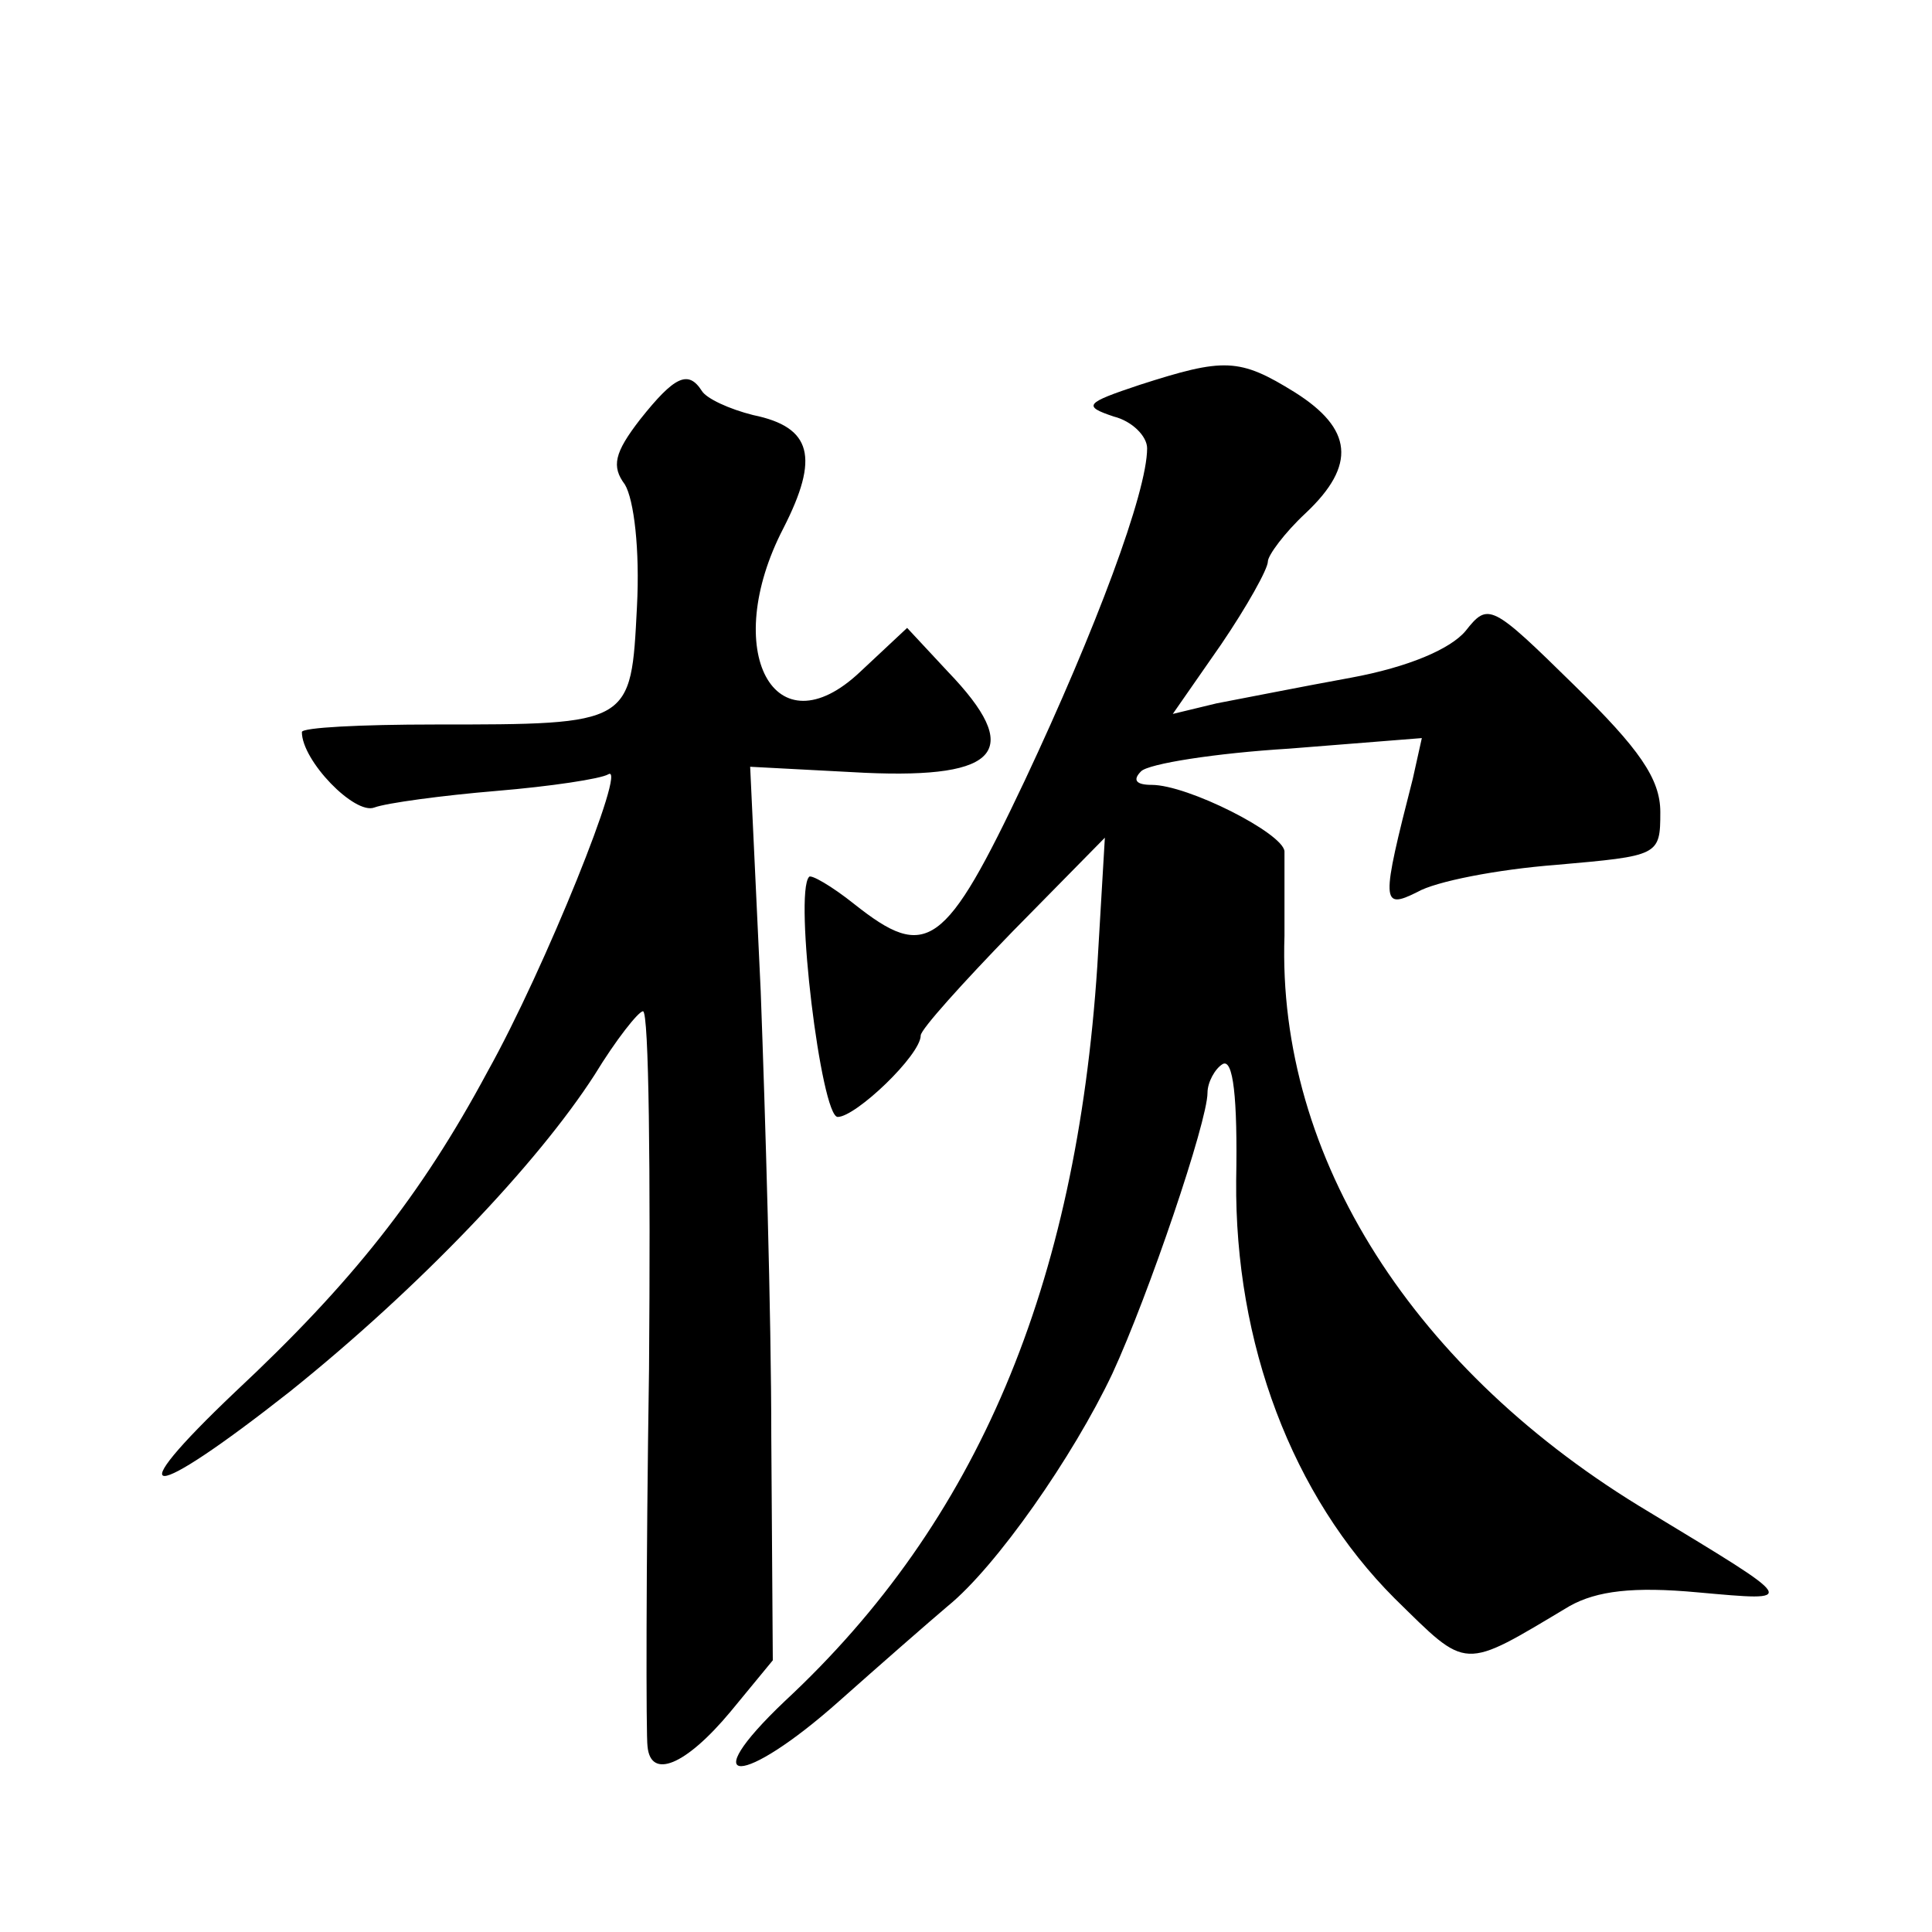 <?xml version="1.0" standalone="no"?>
<!DOCTYPE svg PUBLIC "-//W3C//DTD SVG 20010904//EN"
 "http://www.w3.org/TR/2001/REC-SVG-20010904/DTD/svg10.dtd">
<svg version="1.0" xmlns="http://www.w3.org/2000/svg"
 width="128pt" height="128pt" viewBox="0 0 128 128"
 preserveAspectRatio="xMidYMid meet">
<g transform="translate(0,128) scale(0.1,-0.1)"
fill="#0" stroke="none">
<path d="M755 1025 c-36 -12 -38 -14 -17 -21 12 -3 22 -13 22 -21 0 -29 -34 -120
-81 -220 -53 -112 -65 -120 -113 -82 -15 12 -29 20 -30 18 -10 -11 8 -159 19 -159
12 0 55 41 55 54 0 4 28 35 61 69 l61 62 -5 -85 c-14 -212 -79 -368 -207 -487 -61
-58 -28 -57 36 0 27 24 59 52 72 63 32 26 83 99 109 154 24 52 63 167 63 186 0
7 5 16 10 19 7 4 10 -22 9 -77 -1 -108 37 -209 105 -277 49 -48 44 -48 116 -5 18
10 42 13 85 9 67 -6 67 -7 -32 53 -156 93 -247 235 -242 382 0 25 0 50 0 56 -1
12 -64 44 -88 44 -10 0 -13 3 -7 9 5 5 49 12 98 15 l88 7 -6 -27 c-21 -82 -21 -87
3 -75 12 7 53 15 92 18 68 6 69 6 69 35 0 22 -14 42 -57 84 -55 54 -57 55 -72 36
-10 -12 -38 -24 -76 -31 -33 -6 -73 -14 -89 -17 l-29 -7 32 46 c17 25 31 50 31
55 0 4 11 19 25 32 34 32 31 56 -7 80 -37 23 -47 23 -103 5z M424 1002 c-17 -22
-19 -31 -10 -43 6 -10 10 -43 8 -81 -4 -78 -3 -78 -134 -78 -49 0 -88 -2 -88 -5
0 -19 35 -55 48 -50 8 3 45 8 81 11 36 3 69 8 74 11 13 8 -42 -129 -80 -197 -44
-82 -90 -140 -167 -212 -79 -75 -58 -74 36 0 86 69 164 151 202 210 14 23 29 42
32 42 4 0 5 -107 4 -237 -2 -131 -2 -244 -1 -250 2 -22 25 -13 55 23 l28 34 -1
148 c0 81 -4 214 -7 295 l-7 149 76 -4 c90 -4 105 15 55 67 l-27 29 -31 -29 c-57
-54 -93 14 -51 95 24 47 19 67 -20 75 -16 4 -31 11 -34 16 -9 14 -18 10 -41 -19z"/>
</g>
</svg>
